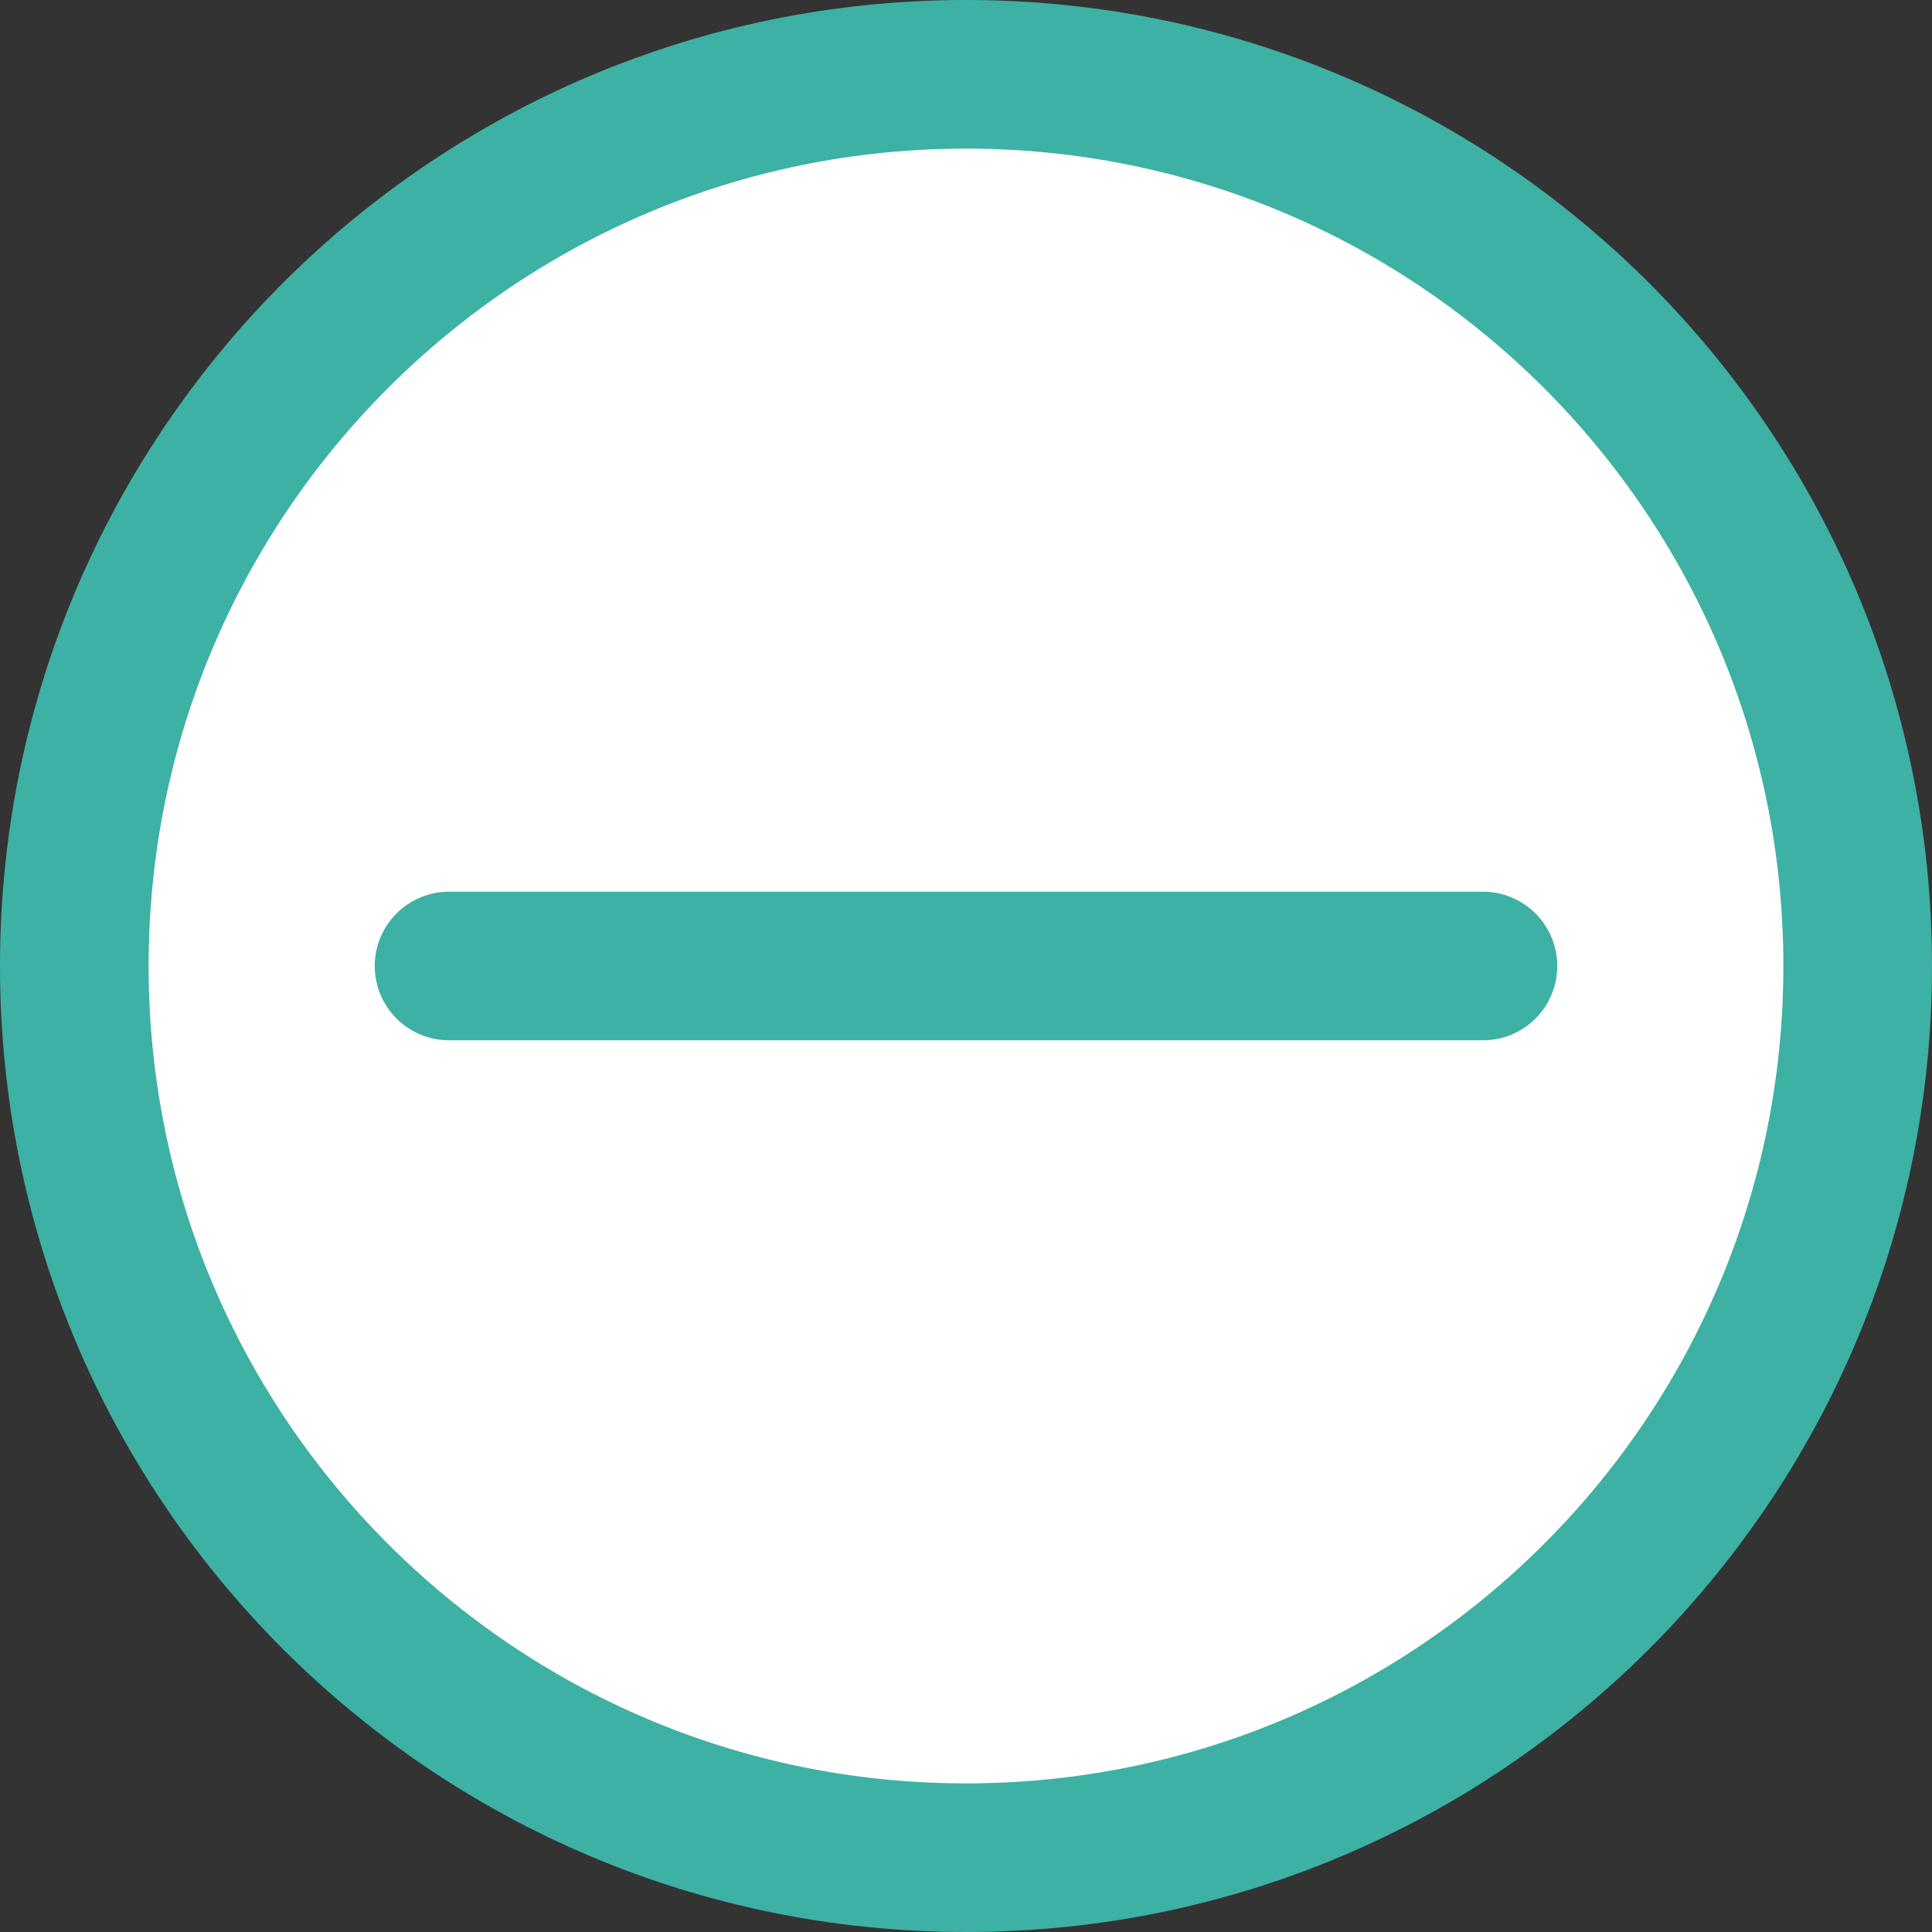 <svg width="26" height="26" viewBox="0 0 26 26" fill="none" xmlns="http://www.w3.org/2000/svg">
<rect x="0" y="0" width="26" height="26" fill="#333333" stroke="none"/>
<path d="M13 25C19.627 25 25 19.627 25 13C25 6.373 19.627 1 13 1C6.373 1 1 6.373 1 13C1 19.627 6.373 25 13 25Z" fill="white" stroke="#3DB1A4" stroke-width="2" stroke-miterlimit="10"/>
<path d="M6.043 13H19.957" stroke="#3DB1A4" stroke-width="2" stroke-miterlimit="10" stroke-linecap="round"/>
</svg>
